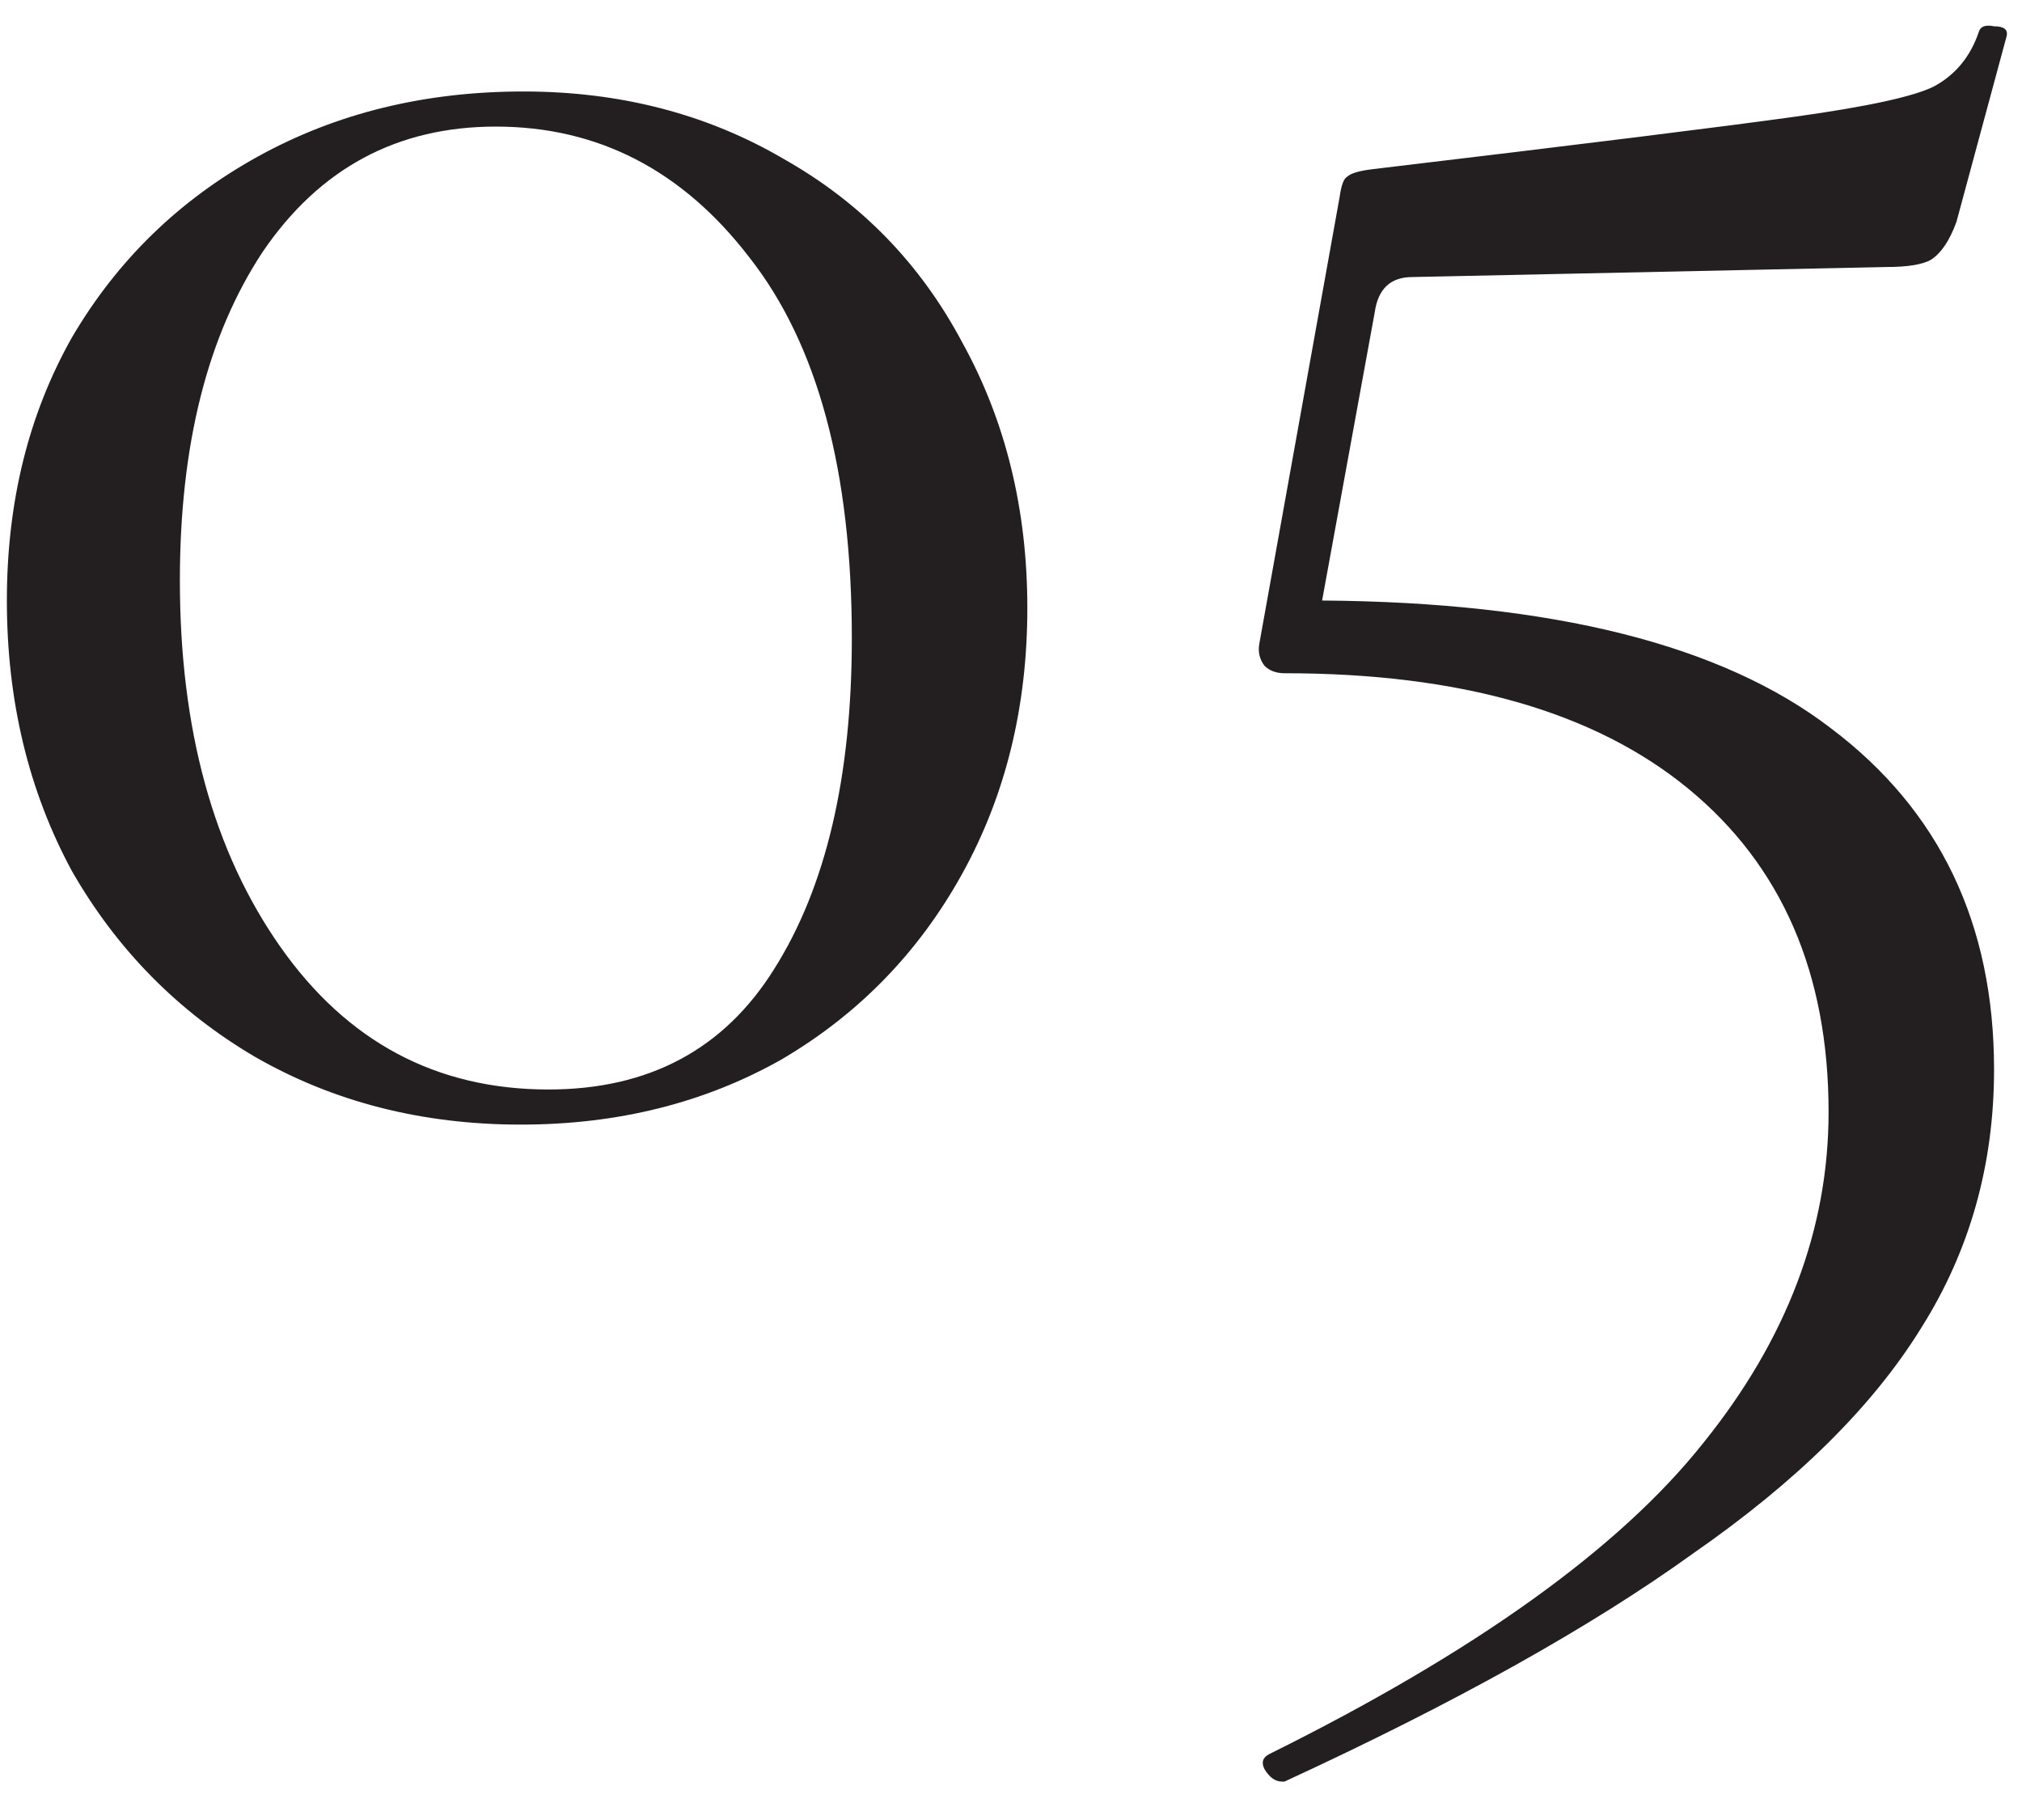 <?xml version="1.0" encoding="UTF-8"?> <svg xmlns="http://www.w3.org/2000/svg" width="50" height="45" viewBox="0 0 50 45" fill="none"> <path d="M12.88 27.806C10.441 27.806 8.251 27.248 6.308 26.132C4.407 25.016 2.898 23.487 1.782 21.544C0.707 19.56 0.17 17.328 0.17 14.848C0.17 12.409 0.707 10.239 1.782 8.338C2.898 6.437 4.427 4.949 6.37 3.874C8.313 2.799 10.503 2.262 12.942 2.262C15.339 2.262 17.489 2.82 19.39 3.936C21.291 5.011 22.759 6.519 23.792 8.462C24.867 10.405 25.404 12.595 25.404 15.034C25.404 17.473 24.867 19.663 23.792 21.606C22.717 23.549 21.229 25.078 19.328 26.194C17.427 27.269 15.277 27.806 12.88 27.806ZM13.562 26.938C16.042 26.938 17.902 25.946 19.142 23.962C20.423 21.937 21.064 19.209 21.064 15.778C21.064 11.645 20.217 8.503 18.522 6.354C16.869 4.205 14.781 3.13 12.26 3.13C9.821 3.13 7.899 4.163 6.494 6.23C5.13 8.297 4.448 11.004 4.448 14.352C4.448 18.031 5.275 21.048 6.928 23.404C8.581 25.76 10.793 26.938 13.562 26.938ZM34.925 6.85C34.388 6.85 34.078 7.139 33.995 7.718L32.693 14.848C38.397 14.889 42.592 15.943 45.279 18.01C47.965 20.035 49.309 22.846 49.309 26.442C49.309 28.798 48.709 30.927 47.511 32.828C46.312 34.771 44.431 36.631 41.869 38.408C39.347 40.227 35.979 42.107 31.763 44.05H31.701C31.535 44.05 31.391 43.947 31.267 43.74C31.184 43.575 31.226 43.451 31.391 43.368C36.475 40.847 40.05 38.284 42.117 35.68C44.184 33.117 45.217 30.389 45.217 27.496C45.217 24.065 44.059 21.399 41.745 19.498C39.43 17.597 36.103 16.646 31.763 16.646C31.556 16.646 31.391 16.584 31.267 16.46C31.143 16.295 31.102 16.109 31.143 15.902L33.127 4.866C33.168 4.577 33.23 4.411 33.313 4.37C33.395 4.287 33.602 4.225 33.933 4.184C39.141 3.564 42.633 3.13 44.411 2.882C46.188 2.634 47.325 2.386 47.821 2.138C48.358 1.849 48.73 1.394 48.937 0.774C48.978 0.65 49.102 0.609 49.309 0.65C49.557 0.65 49.66 0.733 49.619 0.898L48.379 5.486C48.214 5.941 48.007 6.251 47.759 6.416C47.552 6.54 47.18 6.602 46.643 6.602L34.925 6.85Z" fill="#231F20"></path> </svg> 